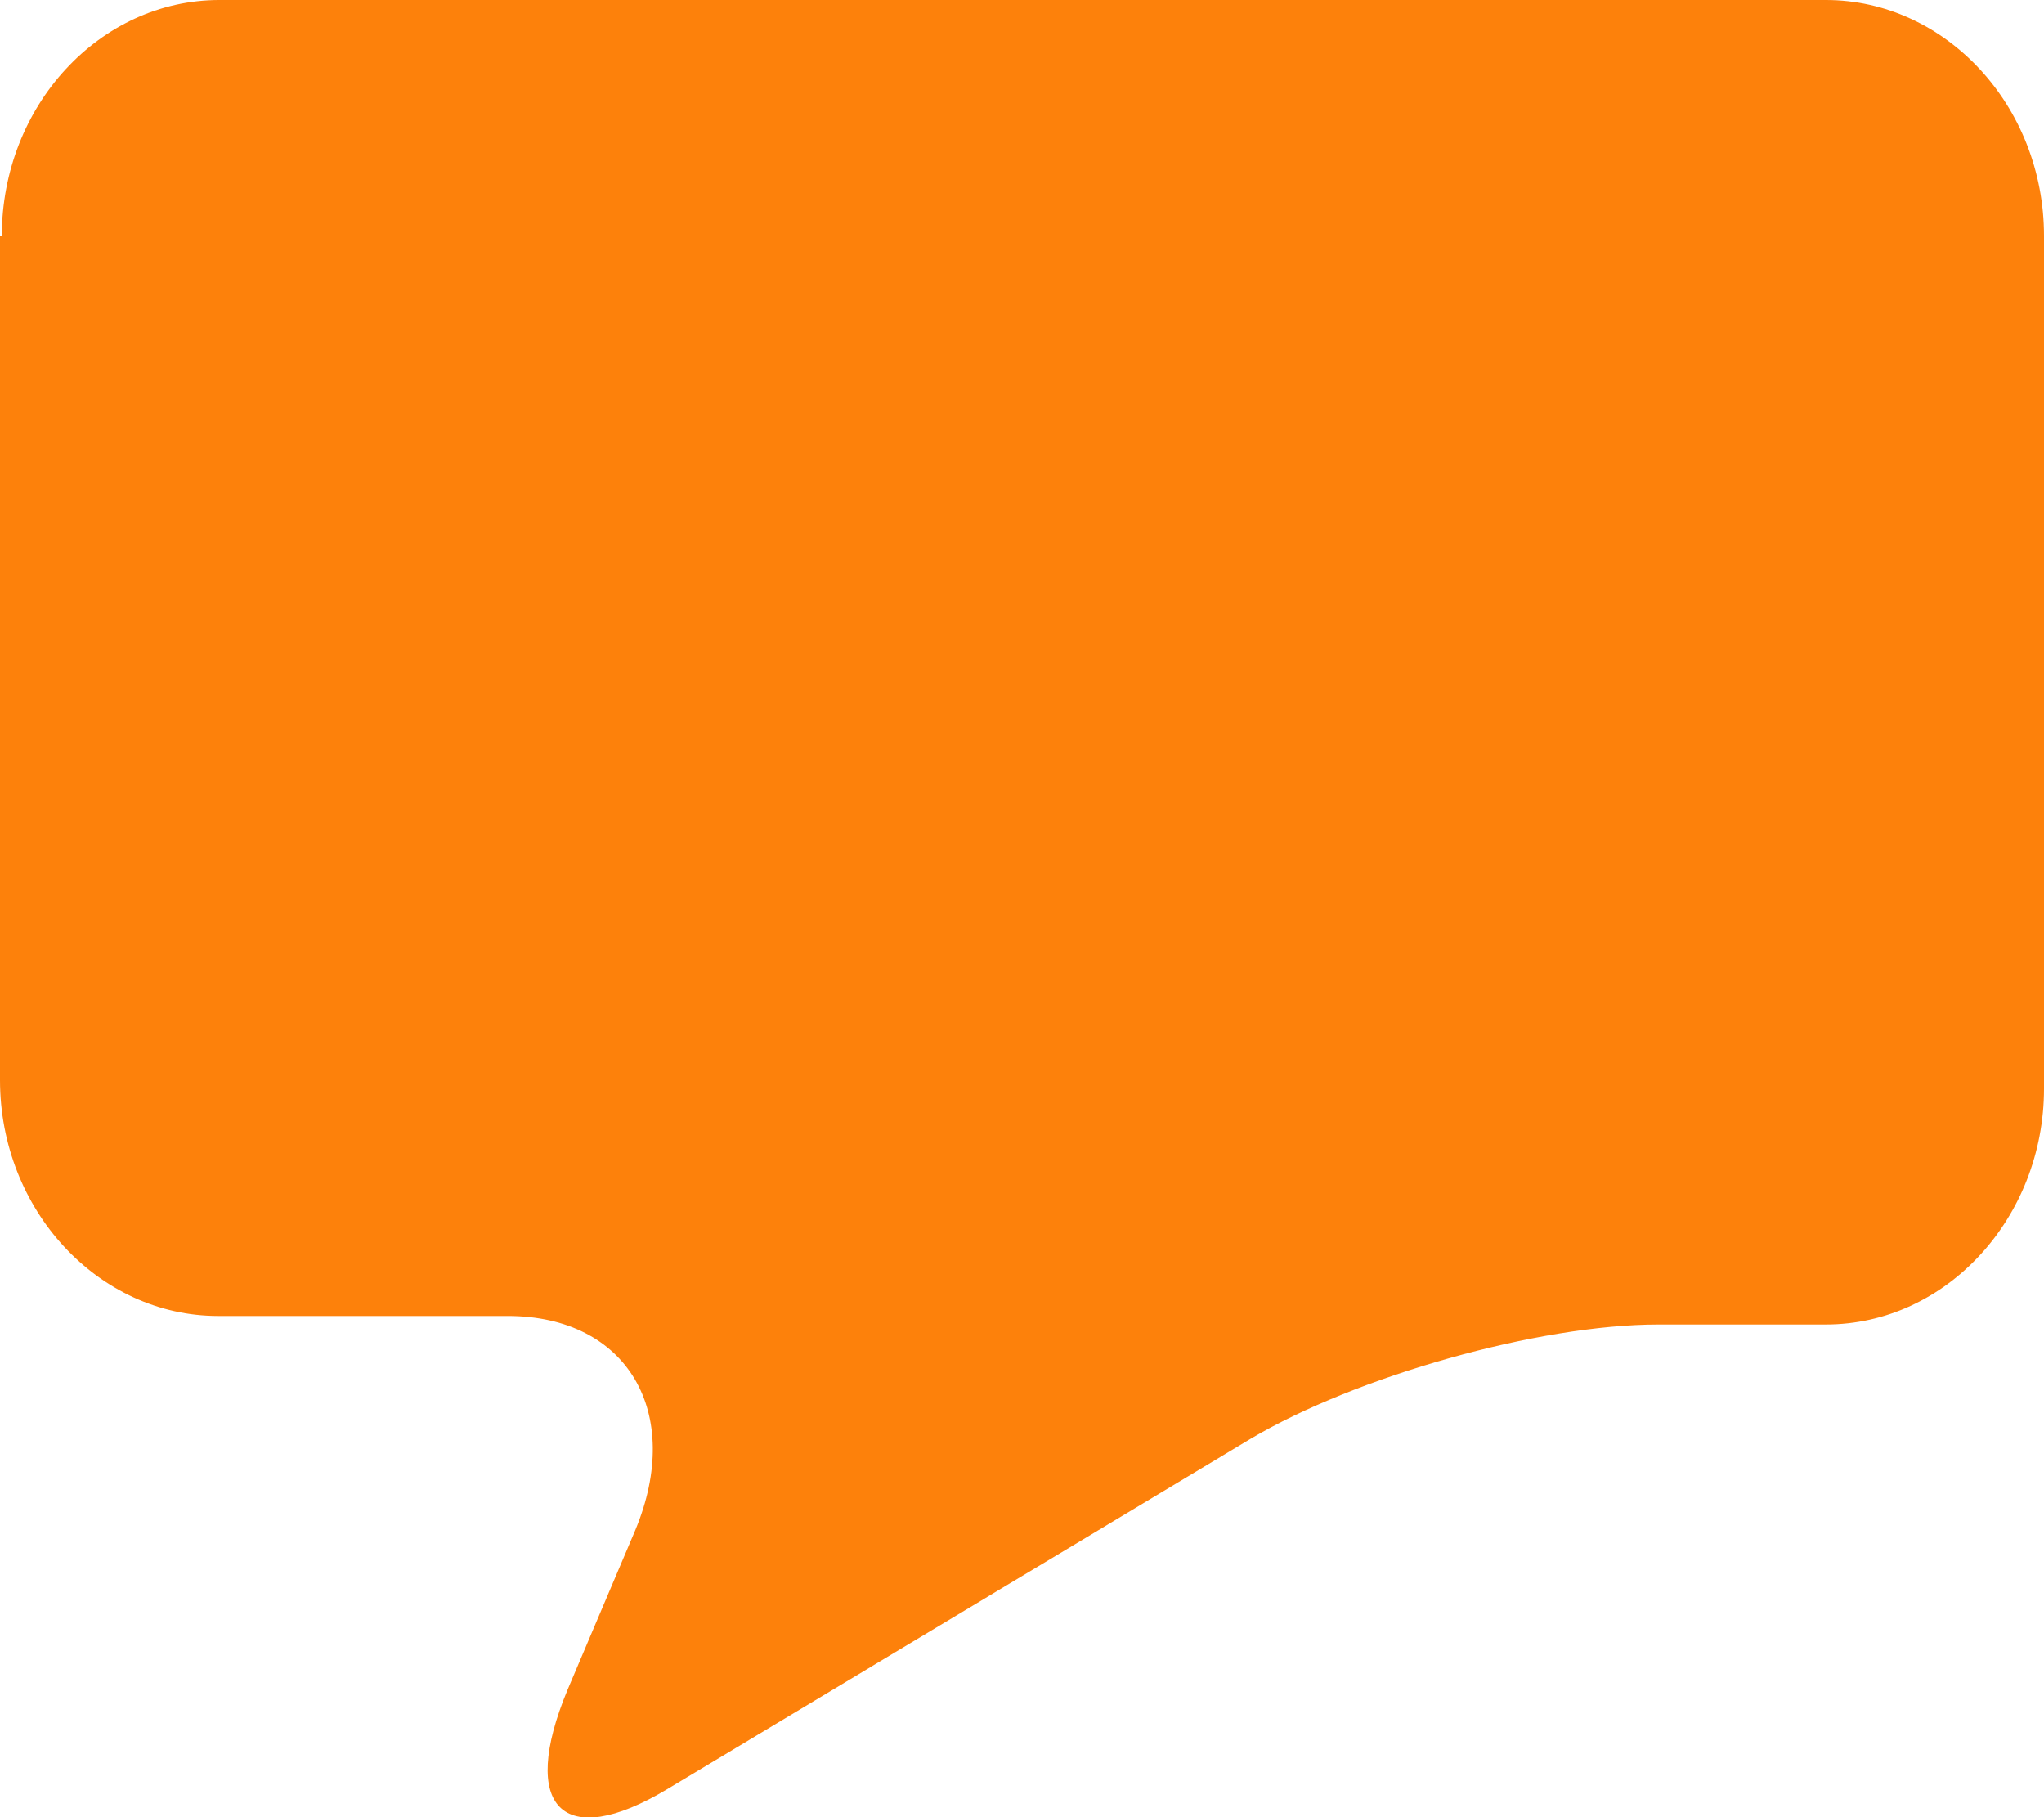 <svg width="18" height="16" viewBox="0 0 18 16" fill="none" xmlns="http://www.w3.org/2000/svg">
<g clip-path="url(#clip0_947_114)">
<path fill-rule="evenodd" clip-rule="evenodd" d="M0.016 2.077C0.016 0.932 0.878 0 1.932 0H16.079C17.133 0 18 0.932 18 2.077V9.585C18 10.724 17.138 11.662 16.079 11.662H14.604C13.551 11.662 11.943 12.117 11.012 12.669L5.876 15.753C4.955 16.305 4.567 15.914 4.998 14.878L5.594 13.474C6.025 12.439 5.525 11.587 4.471 11.587H1.921C0.868 11.587 0 10.655 0 9.51V2.077" fill="#FD810B"/>
</g>
<defs>
<clipPath id="clip0_947_114">
<rect width="18" height="16" fill="white"/>
</clipPath>
</defs>
</svg>
